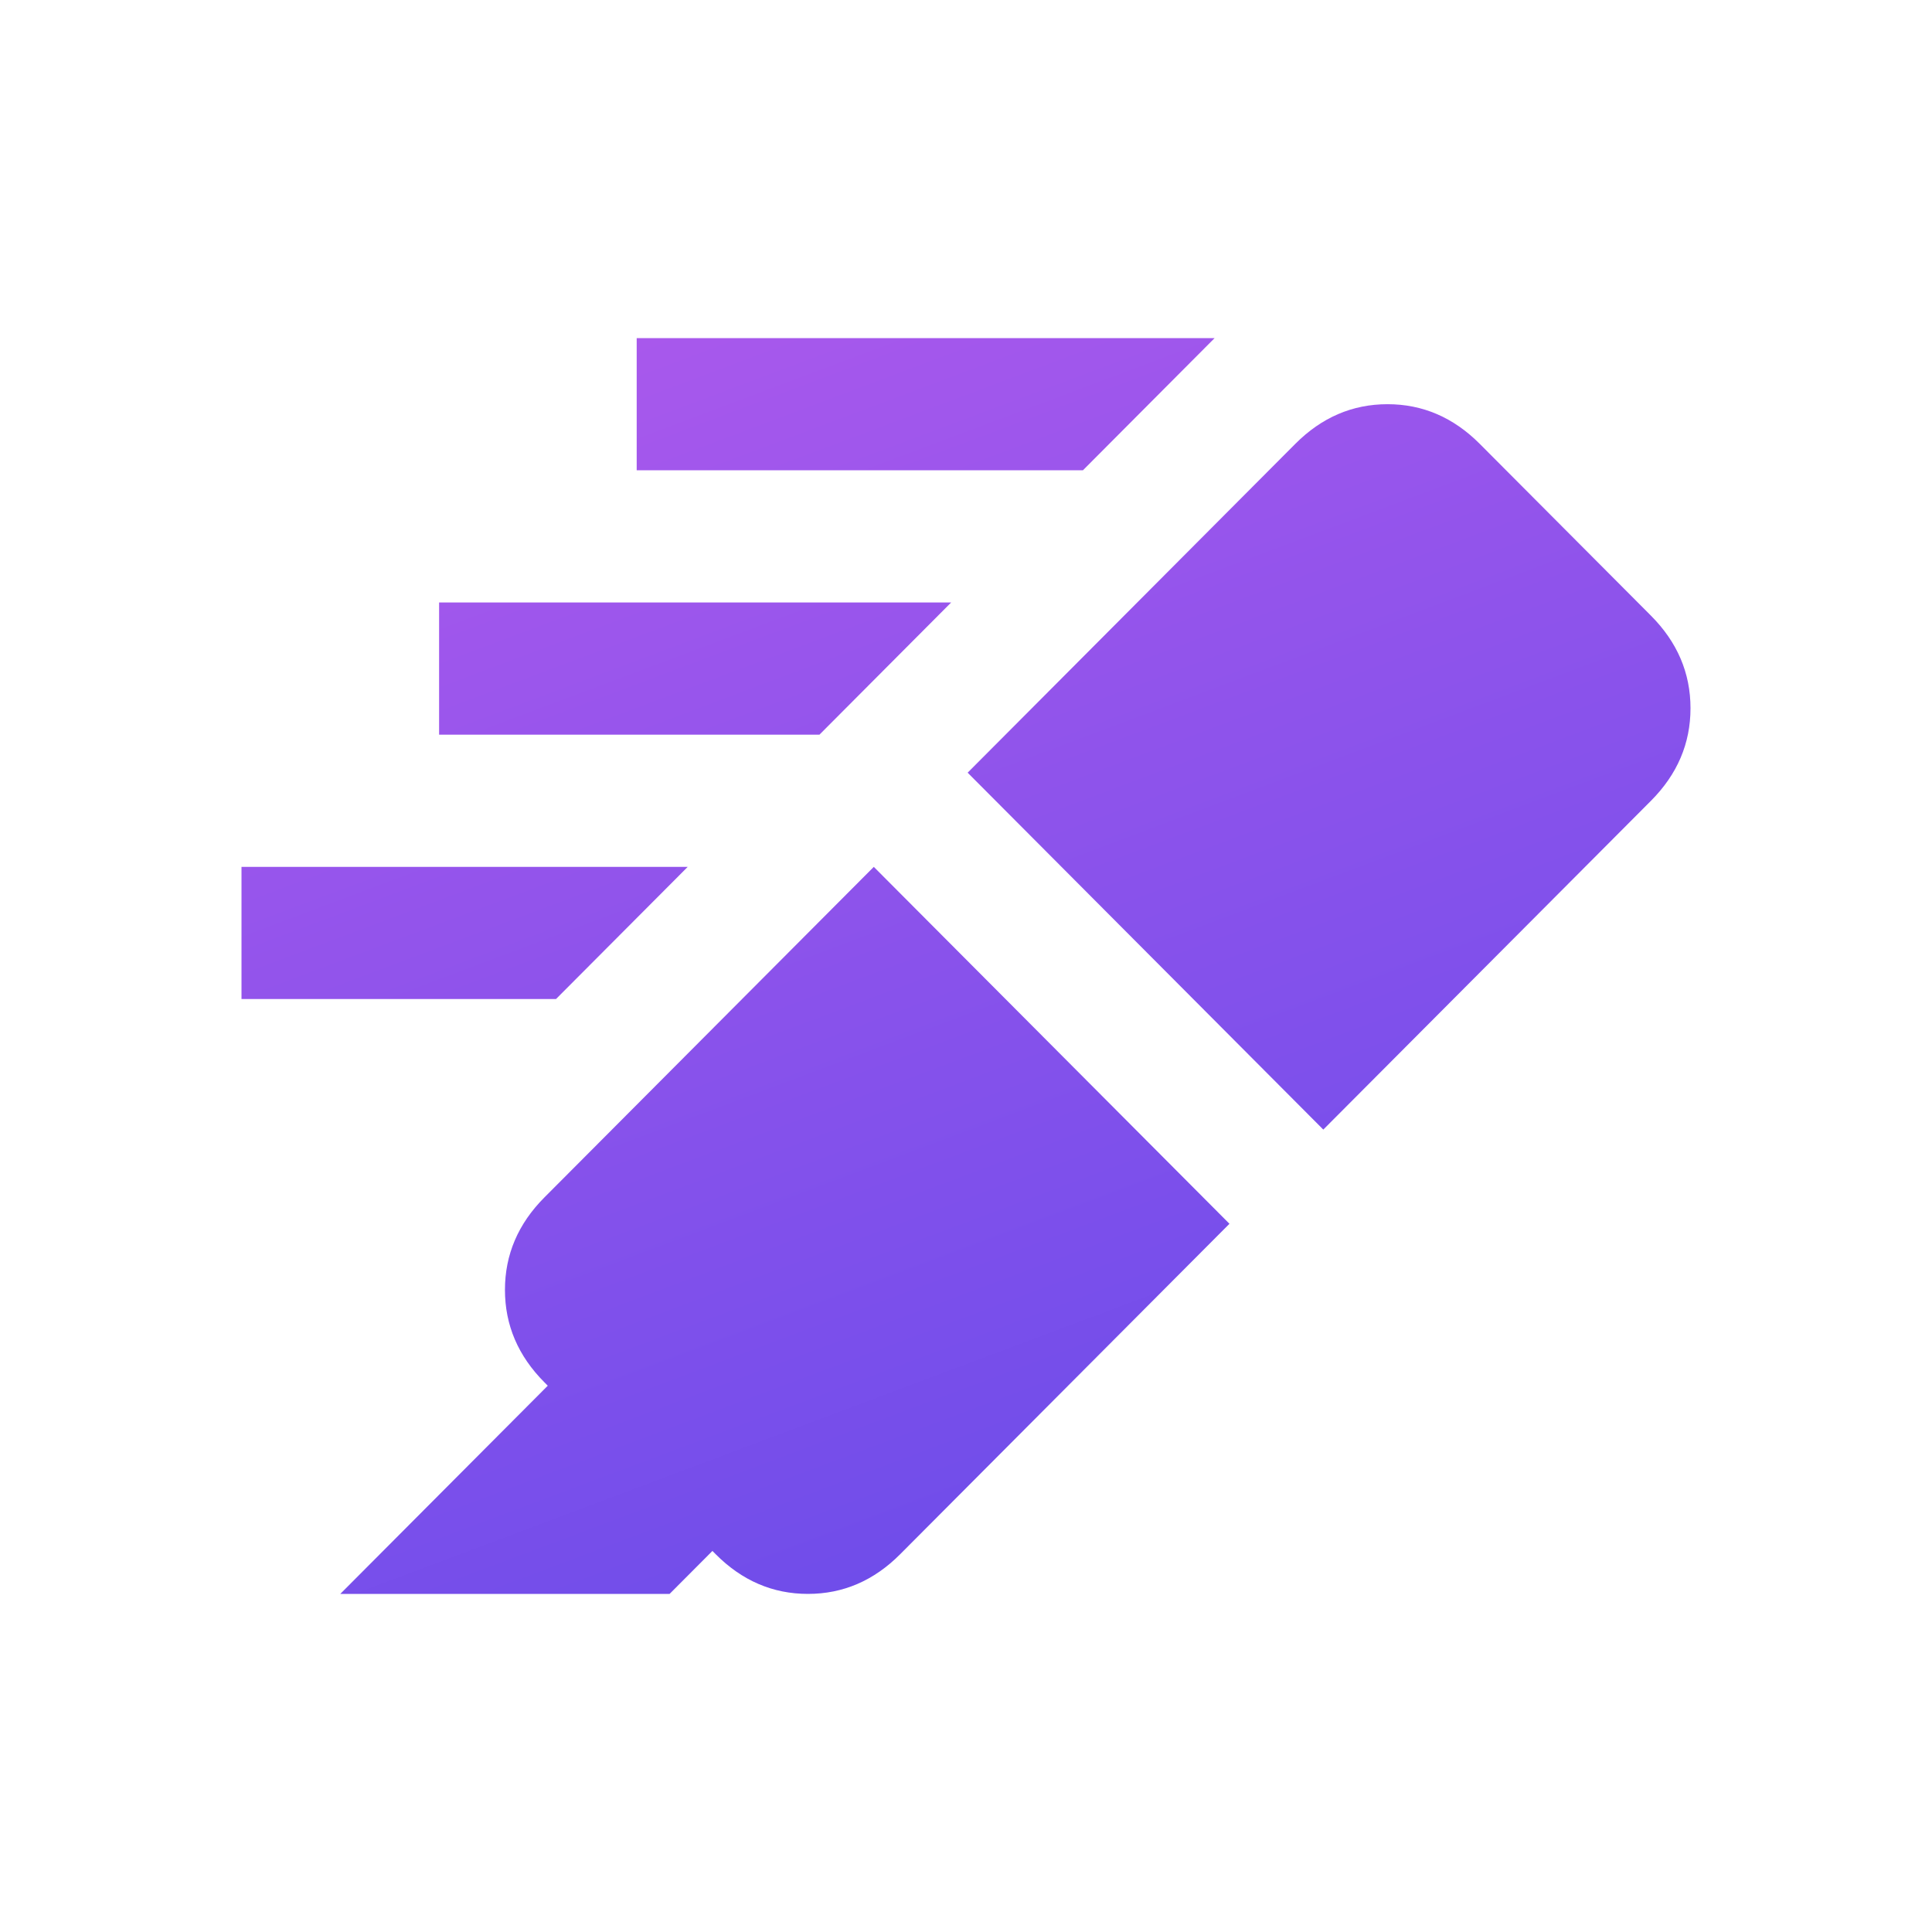 <?xml version="1.0" encoding="UTF-8"?> <svg xmlns="http://www.w3.org/2000/svg" width="80" height="80" viewBox="0 0 80 80" fill="none"><path d="M44.841 19.474H26.364V14H50.295L44.841 19.474ZM33.932 30.421H18.182V24.947H39.386L33.932 30.421ZM23.023 41.368H10V35.895H28.477L23.023 41.368ZM36.182 35.895L50.909 50.674L37.273 64.358C36.182 65.453 34.909 66 33.455 66C32 66 30.727 65.453 29.636 64.358L29.5 64.221L27.727 66H14.091L22.682 57.379L22.546 57.242C21.454 56.147 20.909 54.87 20.909 53.41C20.909 51.951 21.454 50.674 22.546 49.579L36.182 35.895ZM40.068 31.995L53.636 18.379C54.727 17.284 56 16.737 57.455 16.737C58.909 16.737 60.182 17.284 61.273 18.379L68.364 25.495C69.454 26.59 70 27.867 70 29.326C70 30.786 69.454 32.063 68.364 33.158L54.795 46.774L40.068 31.995Z" fill="url(#paint0_linear_5274_13039)"></path><defs><linearGradient id="paint0_linear_5274_13039" x1="-9.835" y1="5.221" x2="36.225" y2="127.885" gradientUnits="userSpaceOnUse"><stop stop-color="#BF5DED"></stop><stop offset="1" stop-color="#3040E8"></stop></linearGradient></defs></svg> 